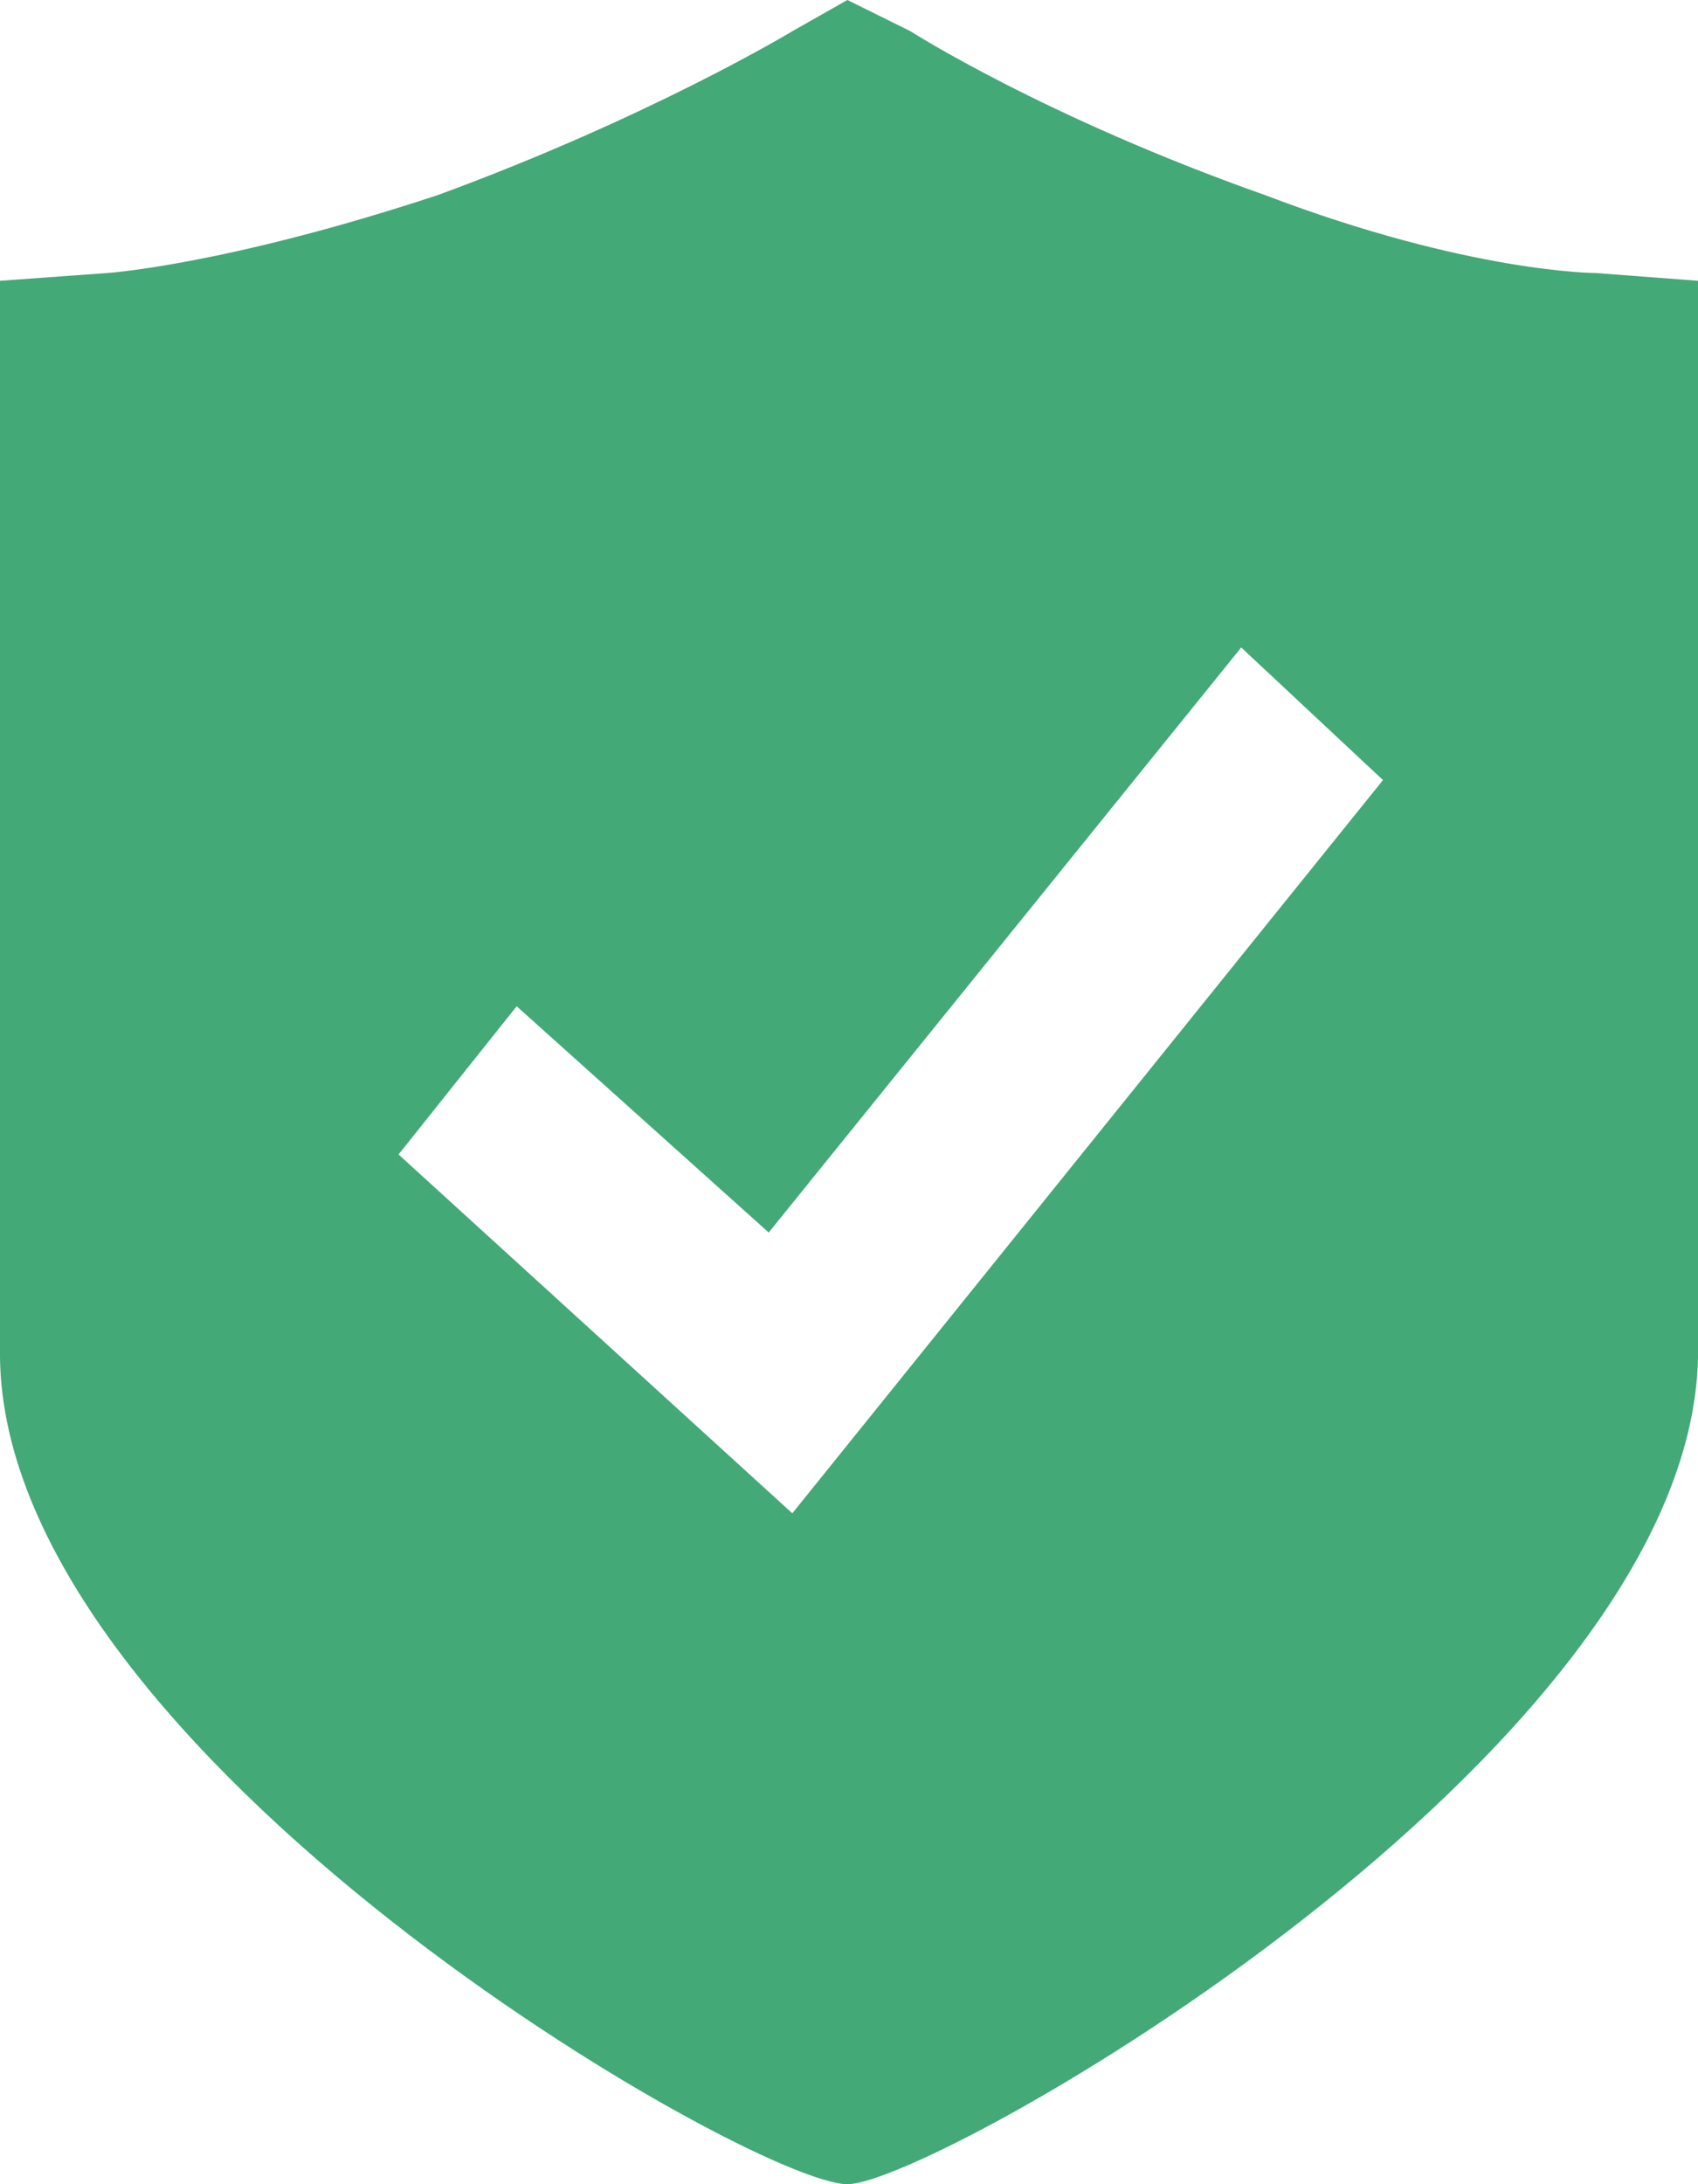 <svg width="21" height="27" viewBox="0 0 21 27" fill="none" xmlns="http://www.w3.org/2000/svg" xmlns:xlink="http://www.w3.org/1999/xlink">
	<desc>
			Created with Pixso.
	</desc>
	<defs/>
	<path id="path" d="M21 3.471L19.734 3.375C19.734 3.375 18.175 3.375 15.643 2.411C12.916 1.447 11.26 0.386 11.26 0.386L10.48 0L9.799 0.386C9.799 0.386 8.045 1.447 5.416 2.411C2.786 3.279 1.325 3.375 1.325 3.375L0 3.471L0 16.779C0.058 21.697 9.312 27 10.48 27C11.552 27 20.903 21.697 21 16.779L21 3.471ZM9.799 18.707L4.929 14.271L6.39 12.439L9.507 15.236L15.351 8.004L17.104 9.643L9.799 18.707Z" fill-rule="nonzero" fill="#43A977"/>
</svg>
